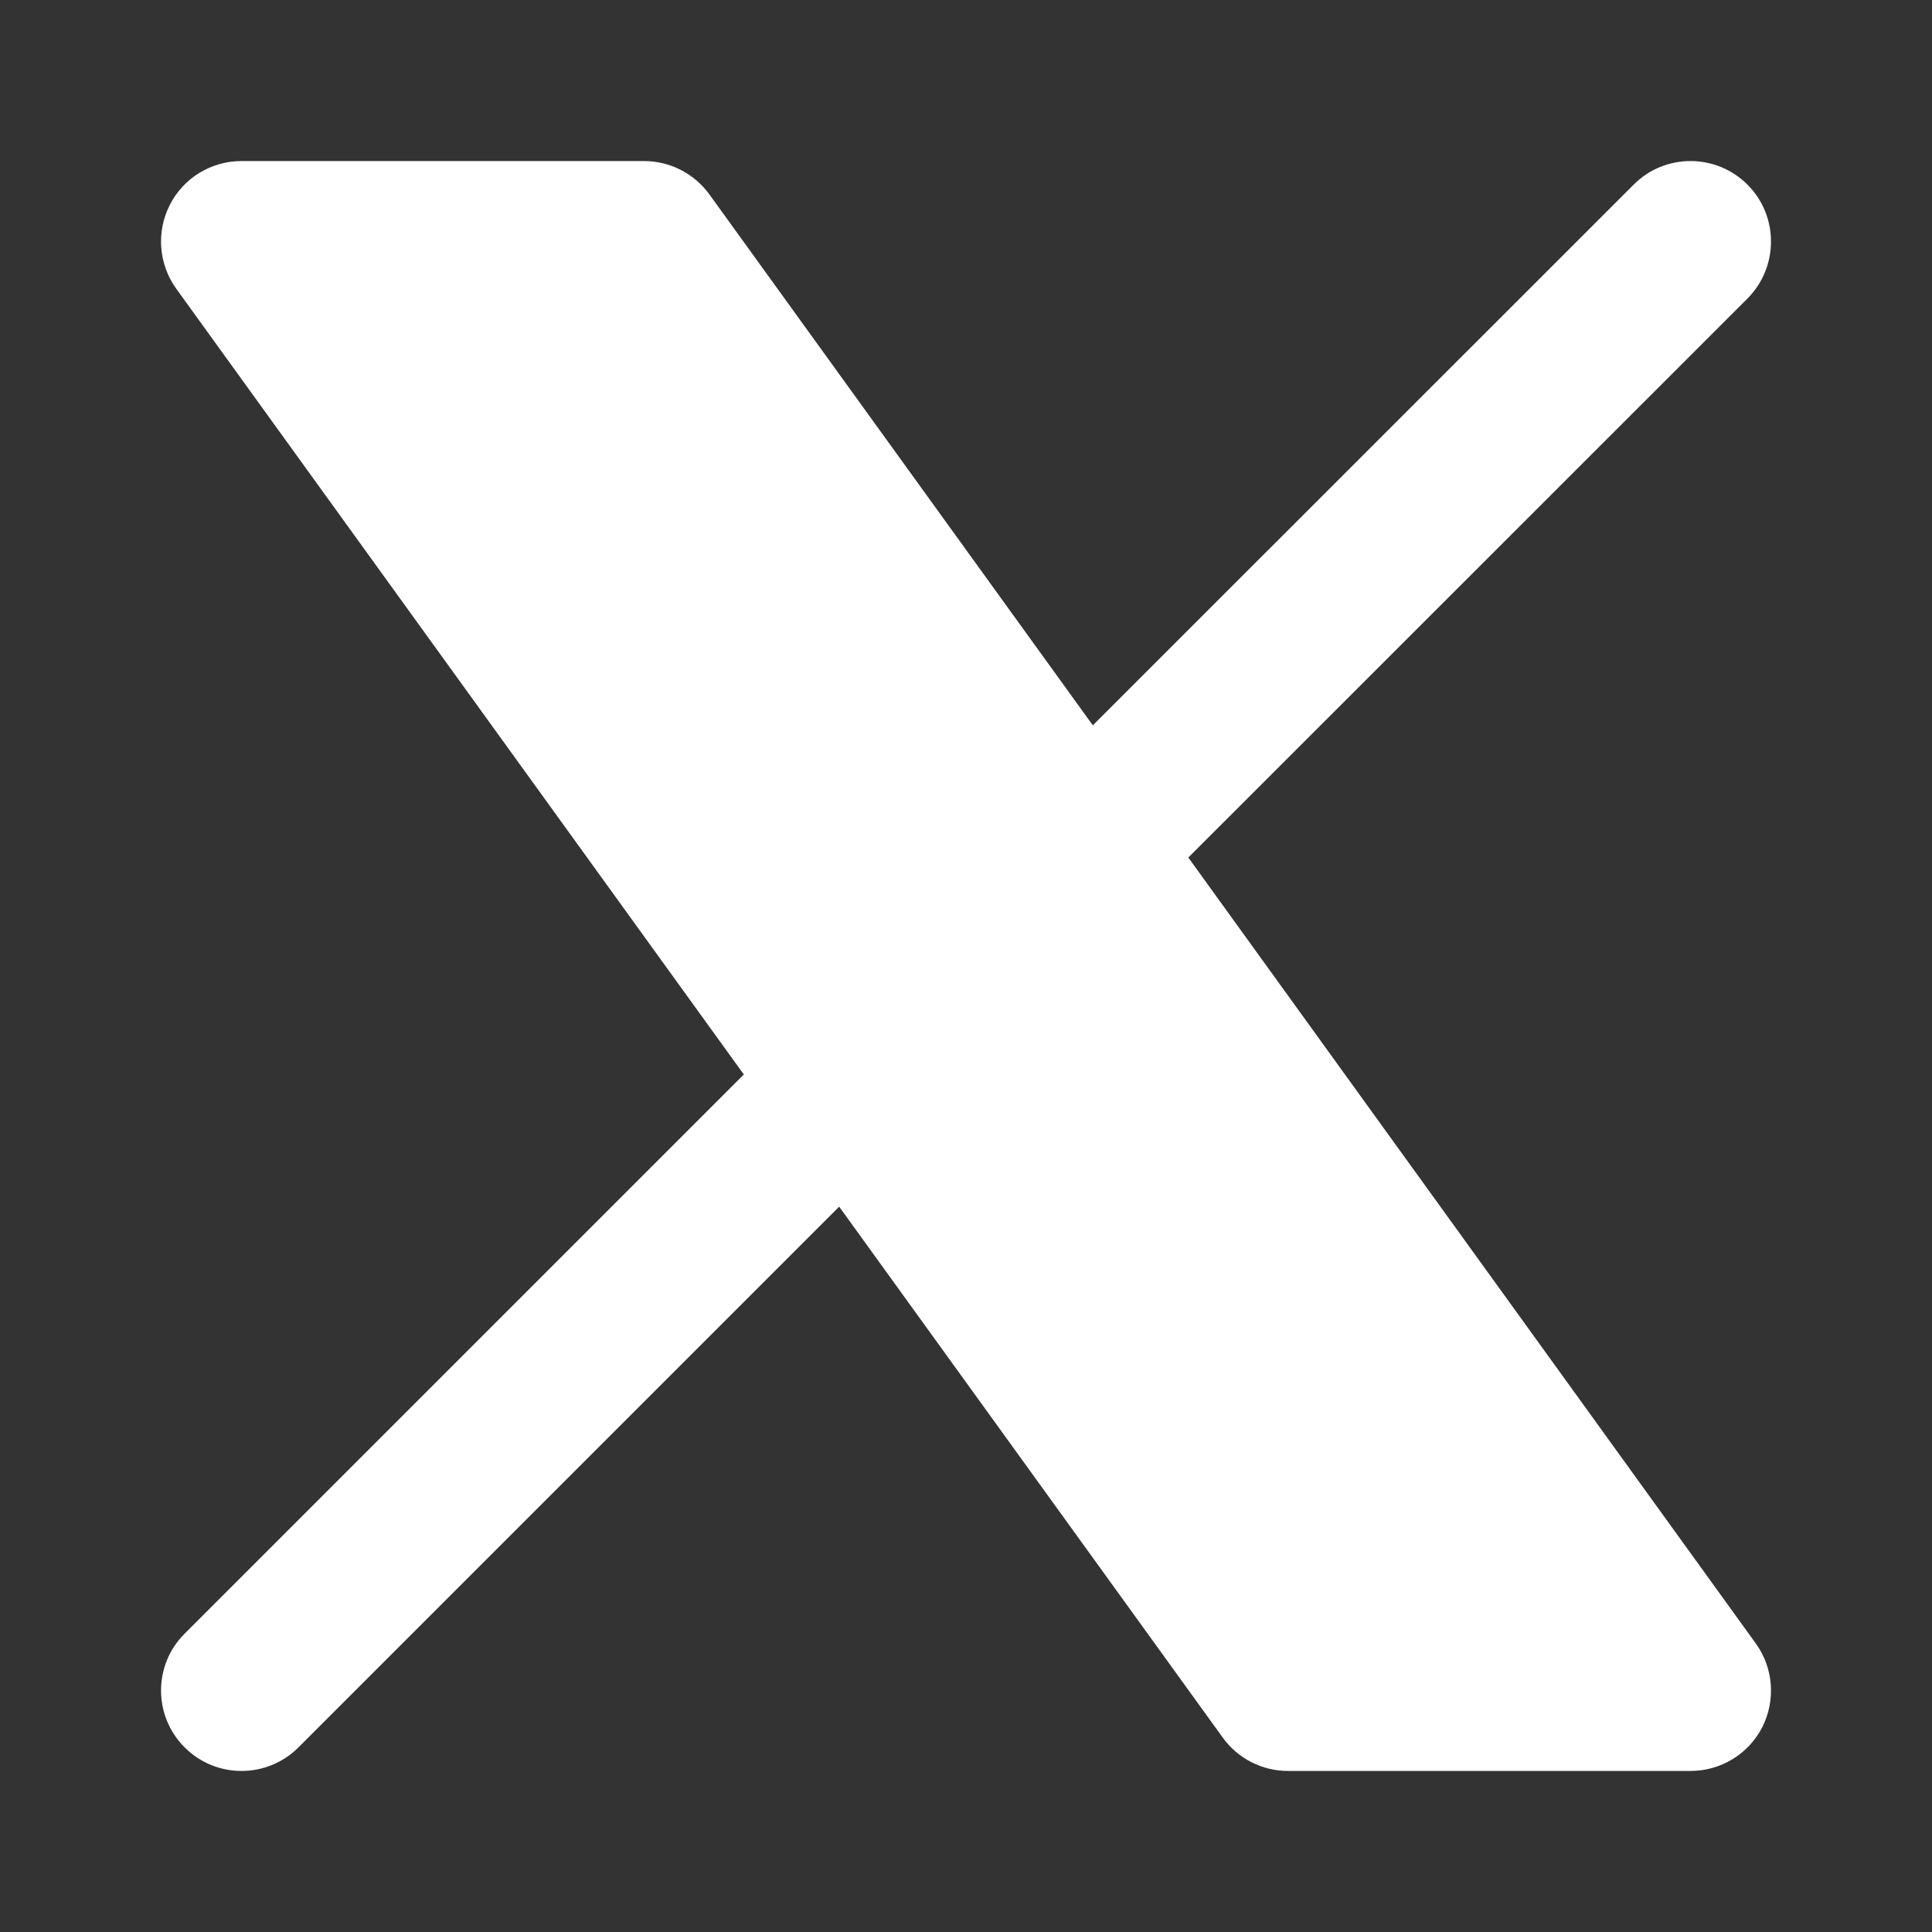 <svg width="14" height="14" viewBox="0 0 14 14" fill="none" xmlns="http://www.w3.org/2000/svg">
<rect x="0" y="0" width="14" height="14" fill="#333333" stroke="none"/>
<path fill-rule="evenodd" clip-rule="evenodd" d="M1.231 1.484C1.33 1.289 1.531 1.167 1.75 1.167H4.667C4.854 1.167 5.03 1.257 5.14 1.408L7.919 5.256L11.838 1.338C12.065 1.11 12.435 1.11 12.663 1.338C12.89 1.565 12.89 1.935 12.663 2.163L8.611 6.214L12.723 11.909C12.851 12.086 12.869 12.32 12.77 12.516C12.67 12.711 12.469 12.833 12.25 12.833H9.333C9.146 12.833 8.97 12.743 8.861 12.592L6.081 8.744L2.163 12.662C1.935 12.89 1.565 12.89 1.338 12.662C1.11 12.435 1.11 12.065 1.338 11.838L5.39 7.786L1.277 2.092C1.149 1.914 1.131 1.679 1.231 1.484Z" fill="white"/>
</svg>
